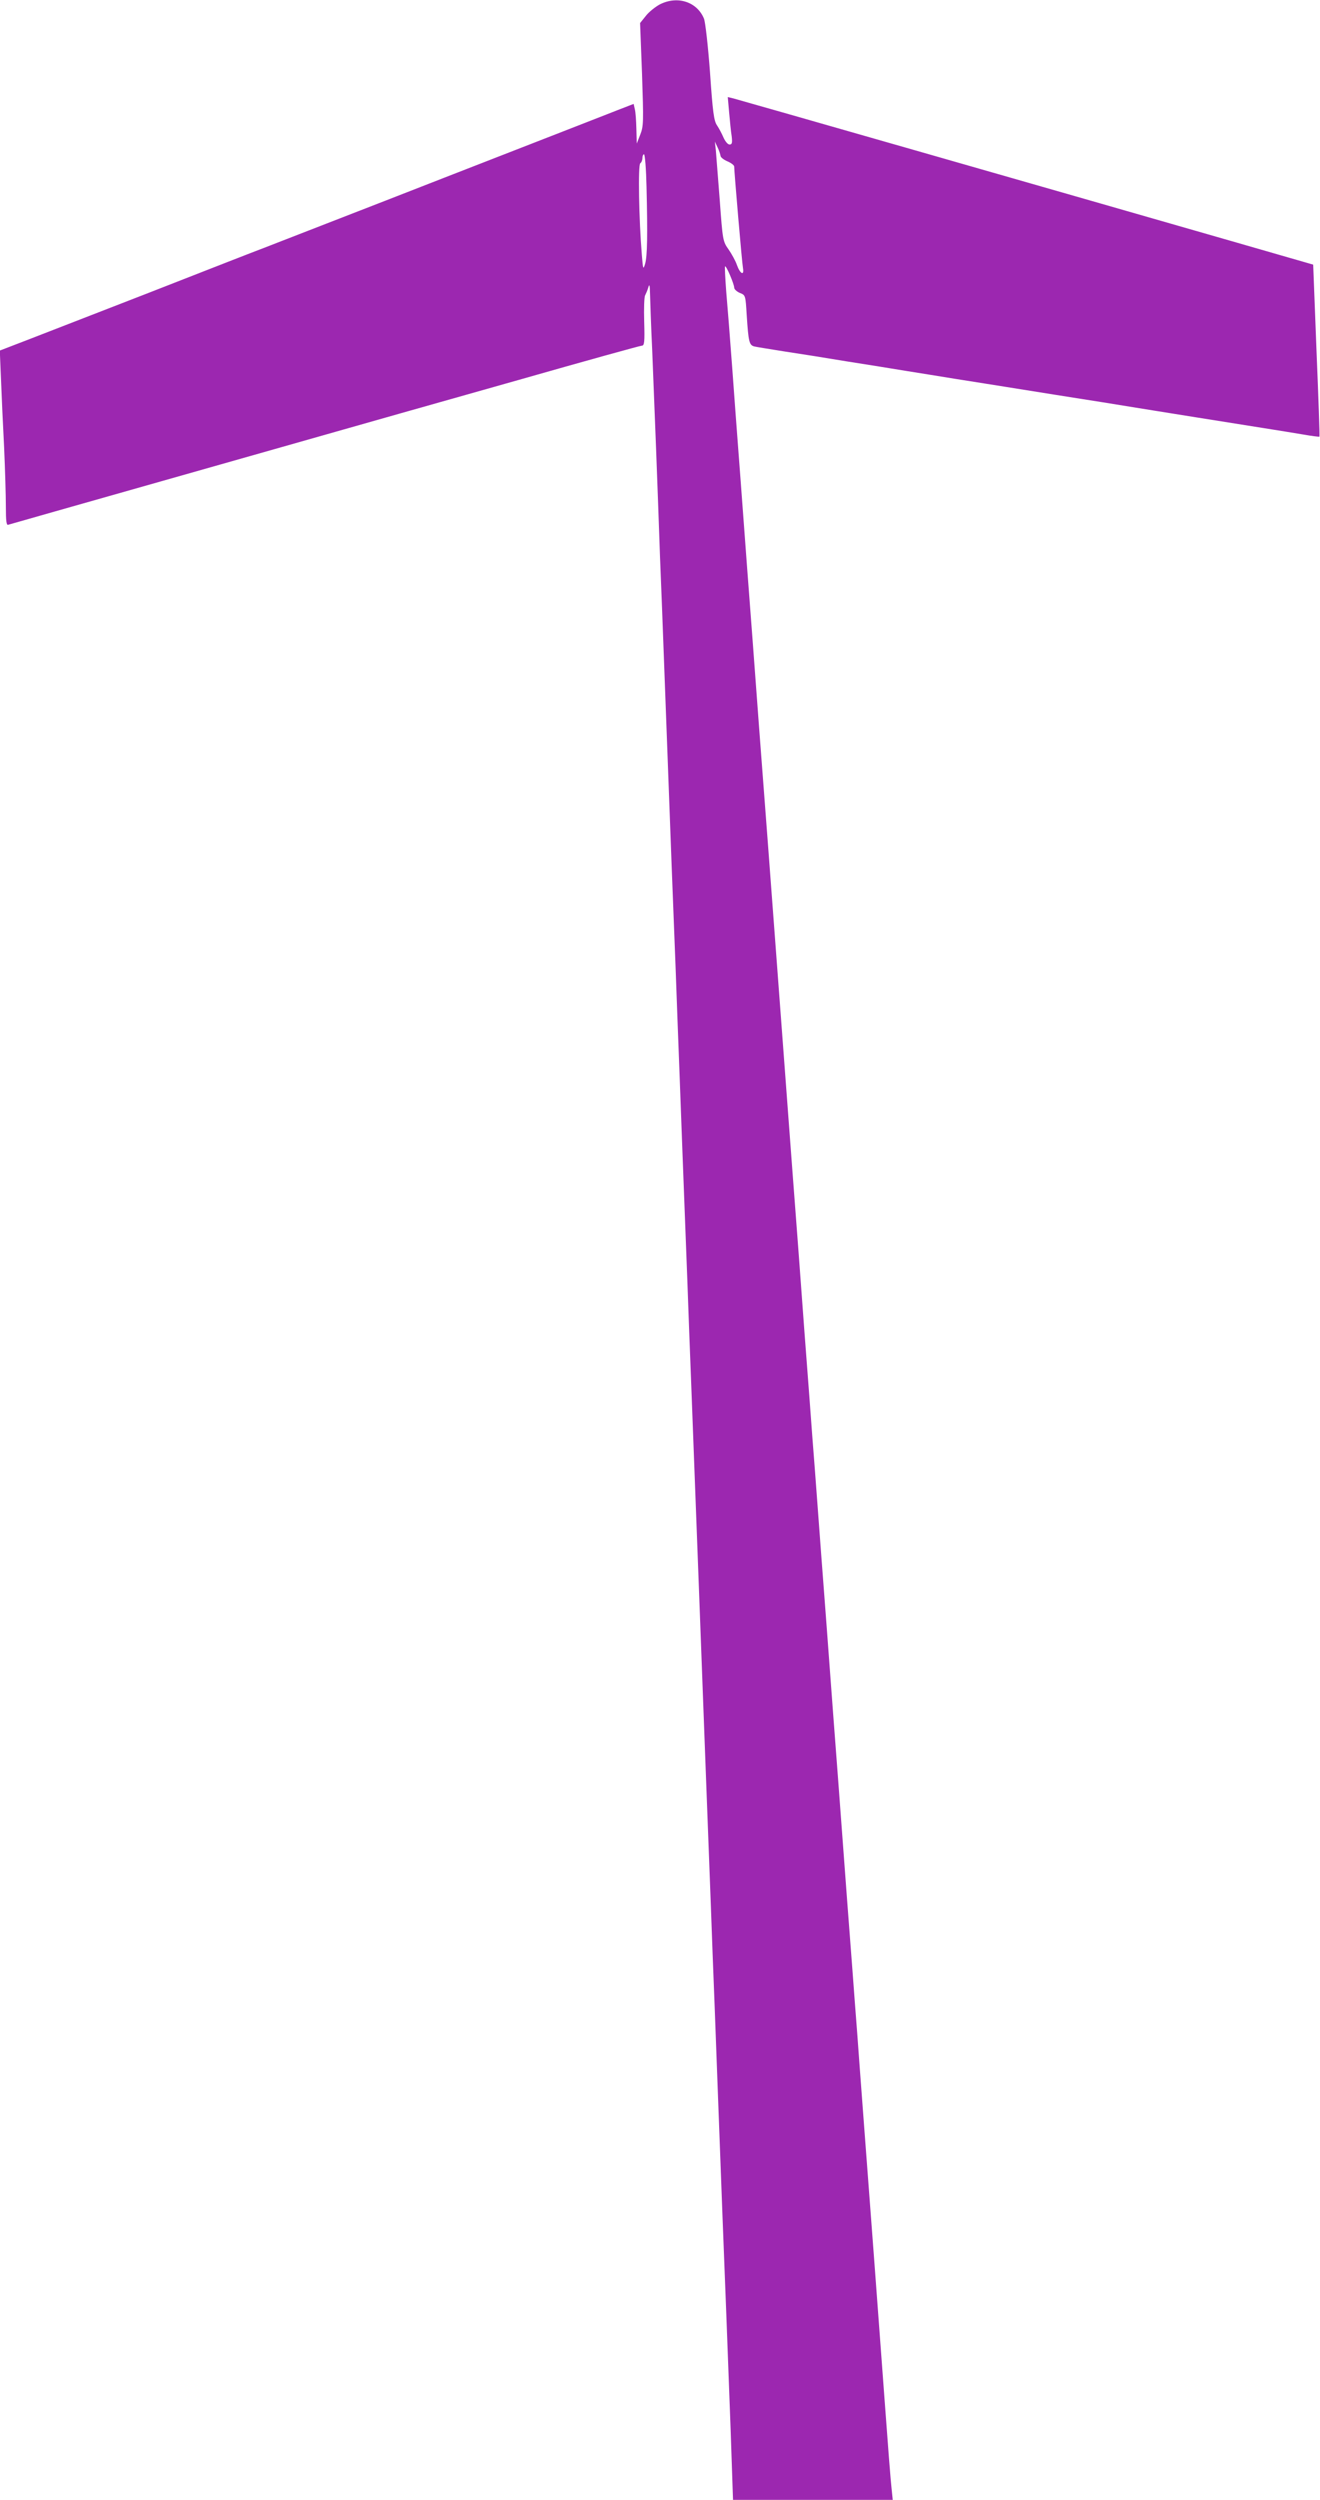 <?xml version="1.0" standalone="no"?>
<!DOCTYPE svg PUBLIC "-//W3C//DTD SVG 20010904//EN"
 "http://www.w3.org/TR/2001/REC-SVG-20010904/DTD/svg10.dtd">
<svg version="1.0" xmlns="http://www.w3.org/2000/svg"
 width="676pt" height="1280pt" viewBox="0 0 676 1280"
 preserveAspectRatio="xMidYMid meet">
<g transform="translate(0,1280) scale(0.1,-0.1)"
fill="#9c27b0" stroke="none">
<path d="M3380 12778 c-24 -13 -57 -39 -73 -60 l-29 -36 10 -262 c8 -243 8
-266 -9 -309 l-18 -46 -2 75 c-1 41 -4 87 -8 101 l-6 27 -85 -33 c-47 -18
-188 -74 -315 -123 -126 -49 -383 -149 -570 -222 -187 -73 -443 -173 -570
-222 -126 -49 -286 -111 -355 -138 -69 -26 -334 -130 -590 -230 -256 -99 -532
-207 -613 -238 l-148 -57 6 -145 c3 -80 10 -237 16 -350 5 -113 9 -249 9 -304
0 -74 3 -97 12 -93 13 4 161 46 1398 397 327 93 873 248 1214 344 340 97 625
176 633 176 13 0 15 19 12 123 -2 67 0 128 5 135 4 8 12 26 16 40 6 21 8 13 9
-35 1 -34 5 -162 11 -285 5 -123 14 -351 20 -508 6 -157 15 -404 20 -550 6
-146 15 -380 20 -520 5 -140 14 -381 20 -535 6 -154 15 -396 20 -537 6 -142
14 -374 20 -515 5 -142 14 -384 20 -538 10 -264 16 -444 40 -1060 5 -143 14
-384 20 -535 13 -338 27 -723 40 -1060 5 -140 14 -381 20 -535 10 -261 14
-382 40 -1060 5 -143 14 -381 20 -530 10 -266 19 -517 40 -1070 6 -154 15
-386 20 -515 5 -129 15 -394 22 -587 l12 -353 409 0 409 0 -6 58 c-4 31 -20
237 -36 457 -30 407 -73 984 -110 1470 -11 149 -25 331 -30 405 -6 74 -17 223
-25 330 -20 264 -32 417 -55 730 -11 146 -24 326 -30 400 -6 74 -19 254 -30
400 -11 146 -24 326 -30 400 -6 74 -19 254 -30 400 -11 146 -24 324 -30 395
-5 72 -23 311 -40 532 -16 222 -43 583 -60 803 -16 220 -44 581 -60 802 -51
682 -89 1187 -100 1328 -6 74 -19 254 -30 400 -11 146 -24 326 -30 400 -6 74
-19 254 -30 400 -11 146 -24 326 -30 400 -6 74 -19 257 -30 405 -11 149 -25
326 -31 394 -5 68 -8 125 -6 127 6 6 47 -91 47 -109 0 -8 13 -20 29 -27 29
-11 29 -13 35 -113 9 -139 13 -154 39 -161 12 -3 83 -14 157 -26 74 -11 218
-34 320 -51 102 -16 239 -38 305 -49 66 -11 177 -28 248 -40 70 -11 183 -29
252 -40 69 -11 181 -29 250 -40 69 -11 182 -29 253 -40 350 -57 673 -108 817
-131 72 -11 166 -27 210 -34 44 -8 81 -12 82 -11 2 1 -5 200 -15 442 l-17 439
-420 121 c-855 246 -2521 723 -2549 730 l-29 7 7 -79 c4 -43 9 -98 13 -121 4
-35 2 -43 -11 -43 -9 0 -22 16 -31 36 -8 19 -23 47 -33 62 -16 23 -22 68 -36
272 -10 135 -24 259 -31 275 -36 86 -135 118 -225 73z m310 -776 c0 -7 16 -20
35 -28 19 -8 35 -20 35 -27 0 -27 40 -494 45 -520 7 -41 -15 -29 -31 16 -7 21
-27 57 -43 80 -29 41 -30 46 -45 252 -9 116 -18 230 -20 255 l-5 45 14 -30 c8
-16 14 -36 15 -43z m-379 -159 c6 -247 4 -354 -7 -393 -10 -33 -11 -30 -17 45
-15 180 -20 462 -8 469 6 4 11 16 11 27 0 10 4 19 8 19 5 0 11 -75 13 -167z"/>
</g>
</svg>
